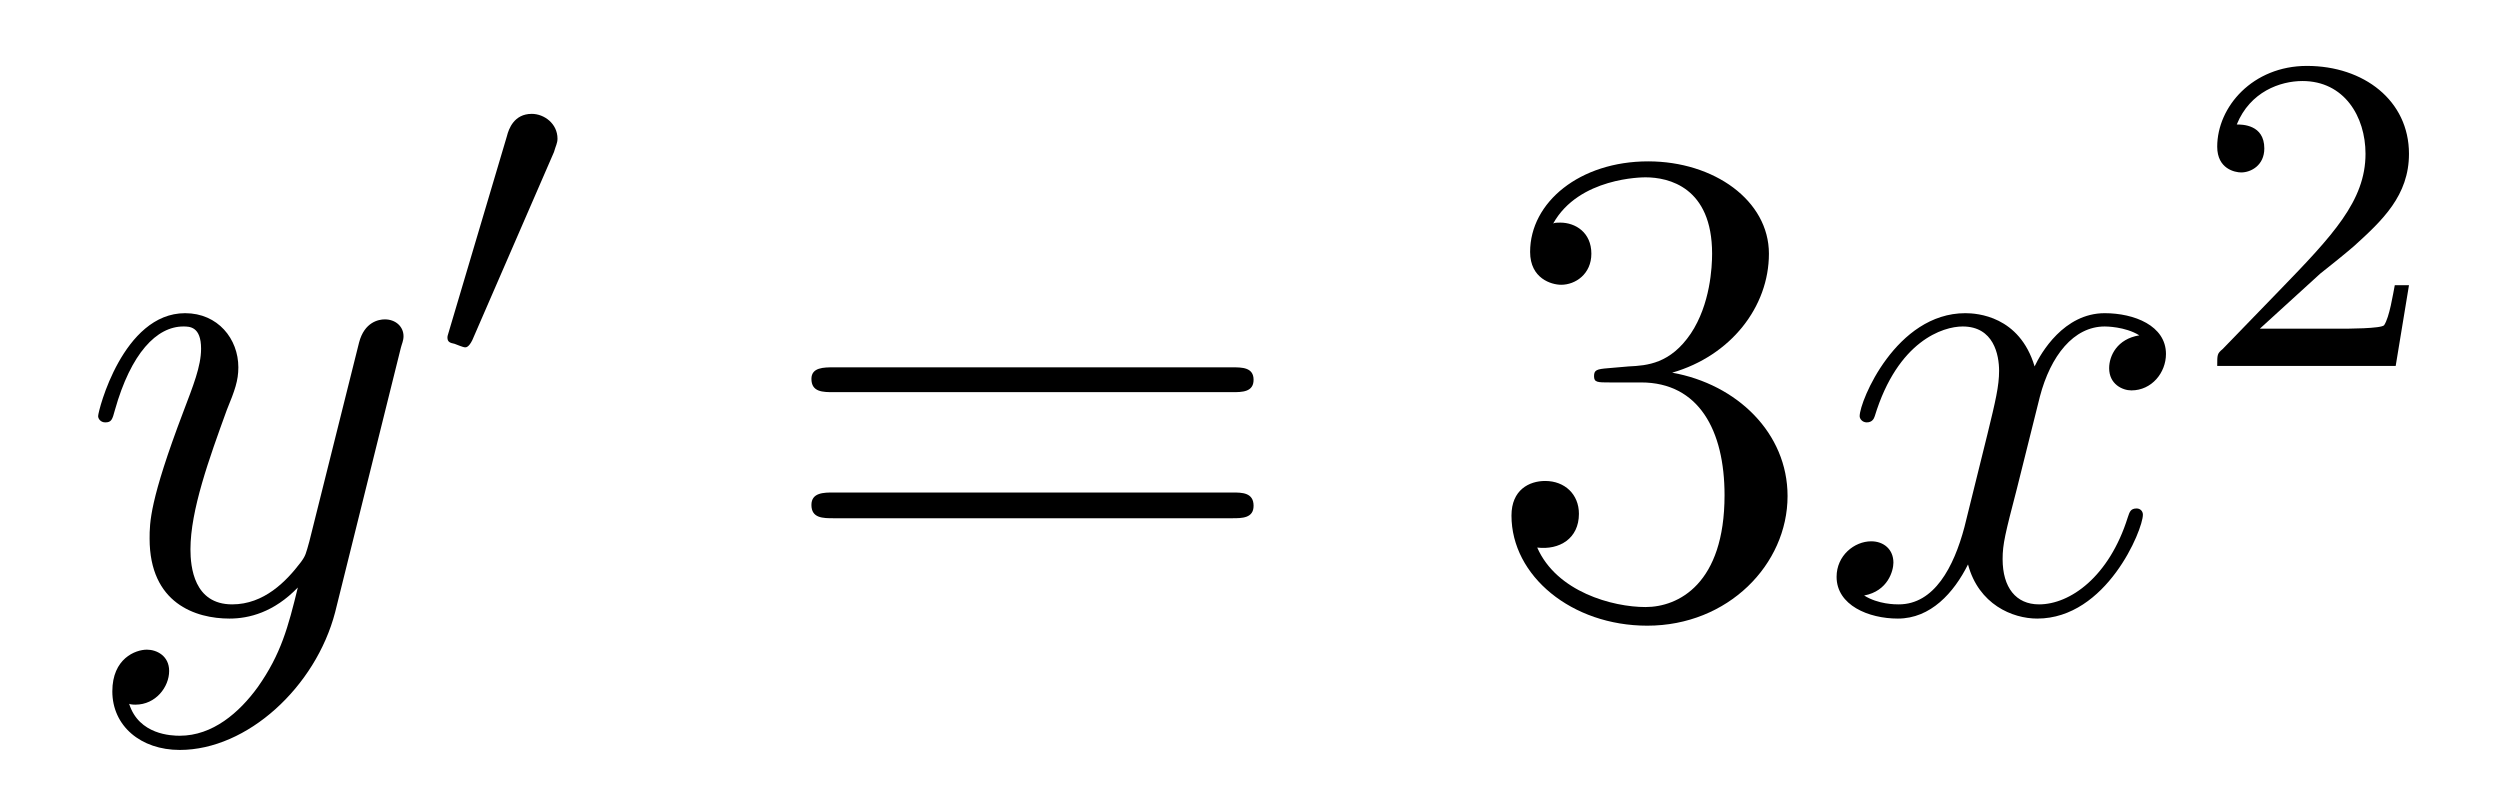 <?xml version='1.0'?>
<!-- This file was generated by dvisvgm 1.9.2 -->
<svg height='14pt' version='1.1' viewBox='0 -14 44 14' width='44pt' xmlns='http://www.w3.org/2000/svg' xmlns:xlink='http://www.w3.org/1999/xlink'>
<g id='page1'>
<g transform='matrix(1 0 0 1 -127 651)'>
<path d='M131.539 -652.91C131.211 -652.457 130.742 -652.051 130.164 -652.051C130.023 -652.051 129.445 -652.066 129.273 -652.613C129.305 -652.598 129.367 -652.598 129.383 -652.598C129.742 -652.598 129.977 -652.91 129.977 -653.191C129.977 -653.457 129.758 -653.566 129.586 -653.566C129.383 -653.566 128.977 -653.41 128.977 -652.832C128.977 -652.223 129.477 -651.801 130.164 -651.801C131.352 -651.801 132.555 -652.91 132.898 -654.223L134.055 -658.879C134.07 -658.941 134.102 -659.004 134.102 -659.082C134.102 -659.254 133.961 -659.379 133.773 -659.379C133.664 -659.379 133.414 -659.332 133.32 -658.973L132.445 -655.473C132.383 -655.254 132.383 -655.223 132.289 -655.098C132.039 -654.77 131.648 -654.363 131.086 -654.363C130.414 -654.363 130.352 -655.02 130.352 -655.332C130.352 -656.019 130.68 -656.926 130.992 -657.785C131.133 -658.129 131.195 -658.301 131.195 -658.535C131.195 -659.035 130.836 -659.488 130.258 -659.488C129.164 -659.488 128.727 -657.77 128.727 -657.676C128.727 -657.629 128.773 -657.566 128.852 -657.566C128.961 -657.566 128.977 -657.613 129.023 -657.785C129.305 -658.785 129.758 -659.254 130.227 -659.254C130.336 -659.254 130.539 -659.254 130.539 -658.863C130.539 -658.551 130.398 -658.207 130.227 -657.754C129.633 -656.191 129.633 -655.801 129.633 -655.52C129.633 -654.379 130.445 -654.113 131.039 -654.113C131.383 -654.113 131.82 -654.223 132.242 -654.66C132.07 -653.957 131.945 -653.488 131.539 -652.91ZM134.156 -654.238' fill-rule='evenodd'/>
<path d='M136.75 -662.324C136.781 -662.434 136.812 -662.481 136.812 -662.559C136.812 -662.824 136.578 -662.996 136.359 -662.996C136.047 -662.996 135.953 -662.73 135.922 -662.605L134.906 -659.184C134.875 -659.09 134.875 -659.074 134.875 -659.059C134.875 -658.98 134.922 -658.965 135 -658.949C135.156 -658.887 135.172 -658.887 135.188 -658.887C135.203 -658.887 135.25 -658.887 135.312 -659.012L136.75 -662.324ZM136.918 -658.559' fill-rule='evenodd'/>
<path d='M148.688 -658.098C148.859 -658.098 149.063 -658.098 149.063 -658.316C149.063 -658.535 148.859 -658.535 148.688 -658.535H141.672C141.5 -658.535 141.281 -658.535 141.281 -658.332C141.281 -658.098 141.484 -658.098 141.672 -658.098H148.688ZM148.688 -655.879C148.859 -655.879 149.063 -655.879 149.063 -656.098C149.063 -656.332 148.859 -656.332 148.688 -656.332H141.672C141.5 -656.332 141.281 -656.332 141.281 -656.113C141.281 -655.879 141.484 -655.879 141.672 -655.879H148.688ZM149.758 -654.238' fill-rule='evenodd'/>
<path d='M155.305 -658.52C155.102 -658.504 155.055 -658.488 155.055 -658.379C155.055 -658.269 155.117 -658.269 155.336 -658.269H155.883C156.898 -658.269 157.352 -657.426 157.352 -656.285C157.352 -654.723 156.539 -654.316 155.961 -654.316C155.383 -654.316 154.398 -654.582 154.055 -655.363C154.445 -655.316 154.789 -655.52 154.789 -655.957C154.789 -656.301 154.539 -656.535 154.195 -656.535C153.914 -656.535 153.602 -656.379 153.602 -655.926C153.602 -654.863 154.664 -653.988 155.992 -653.988C157.414 -653.988 158.461 -655.066 158.461 -656.27C158.461 -657.379 157.57 -658.238 156.43 -658.441C157.461 -658.738 158.133 -659.598 158.133 -660.535C158.133 -661.473 157.164 -662.16 156.008 -662.16C154.805 -662.16 153.93 -661.441 153.93 -660.566C153.93 -660.098 154.305 -659.988 154.477 -659.988C154.727 -659.988 155.008 -660.176 155.008 -660.535C155.008 -660.91 154.727 -661.082 154.461 -661.082C154.398 -661.082 154.367 -661.082 154.336 -661.066C154.789 -661.879 155.914 -661.879 155.961 -661.879C156.367 -661.879 157.133 -661.707 157.133 -660.535C157.133 -660.301 157.102 -659.645 156.758 -659.129C156.398 -658.598 155.992 -658.566 155.664 -658.551L155.305 -658.52ZM158.996 -654.238' fill-rule='evenodd'/>
<path d='M164.652 -659.098C164.262 -659.035 164.121 -658.738 164.121 -658.52C164.121 -658.238 164.355 -658.129 164.512 -658.129C164.871 -658.129 165.121 -658.441 165.121 -658.77C165.121 -659.27 164.559 -659.488 164.043 -659.488C163.324 -659.488 162.918 -658.785 162.809 -658.551C162.543 -659.441 161.793 -659.488 161.59 -659.488C160.371 -659.488 159.73 -657.941 159.73 -657.676C159.73 -657.629 159.777 -657.566 159.855 -657.566C159.949 -657.566 159.981 -657.629 159.996 -657.676C160.402 -659.004 161.199 -659.254 161.543 -659.254C162.09 -659.254 162.184 -658.754 162.184 -658.473C162.184 -658.207 162.121 -657.941 161.98 -657.363L161.574 -655.723C161.387 -655.02 161.043 -654.363 160.418 -654.363C160.356 -654.363 160.059 -654.363 159.809 -654.519C160.23 -654.598 160.324 -654.957 160.324 -655.098C160.324 -655.332 160.152 -655.473 159.934 -655.473C159.637 -655.473 159.324 -655.223 159.324 -654.848C159.324 -654.348 159.887 -654.113 160.402 -654.113C160.98 -654.113 161.387 -654.566 161.637 -655.066C161.824 -654.363 162.418 -654.113 162.855 -654.113C164.074 -654.113 164.715 -655.676 164.715 -655.941C164.715 -656.004 164.668 -656.051 164.605 -656.051C164.496 -656.051 164.481 -655.988 164.449 -655.895C164.121 -654.848 163.434 -654.363 162.887 -654.363C162.48 -654.363 162.246 -654.66 162.246 -655.16C162.246 -655.426 162.293 -655.613 162.496 -656.394L162.902 -658.02C163.09 -658.738 163.496 -659.254 164.043 -659.254C164.059 -659.254 164.402 -659.254 164.652 -659.098ZM165.594 -654.238' fill-rule='evenodd'/>
<path d='M167.836 -660.184C167.977 -660.293 168.305 -660.559 168.43 -660.668C168.93 -661.121 169.398 -661.559 169.398 -662.293C169.398 -663.231 168.602 -663.84 167.602 -663.84C166.648 -663.84 166.023 -663.121 166.023 -662.418C166.023 -662.027 166.336 -661.965 166.445 -661.965C166.617 -661.965 166.852 -662.09 166.852 -662.387C166.852 -662.809 166.461 -662.809 166.367 -662.809C166.602 -663.387 167.133 -663.574 167.523 -663.574C168.258 -663.574 168.633 -662.949 168.633 -662.293C168.633 -661.465 168.055 -660.855 167.117 -659.887L166.117 -658.855C166.023 -658.777 166.023 -658.762 166.023 -658.559H169.164L169.398 -659.98H169.148C169.117 -659.824 169.055 -659.418 168.961 -659.277C168.914 -659.215 168.305 -659.215 168.18 -659.215H166.773L167.836 -660.184ZM169.801 -658.559' fill-rule='evenodd'/>
</g>
</g>
</svg>
